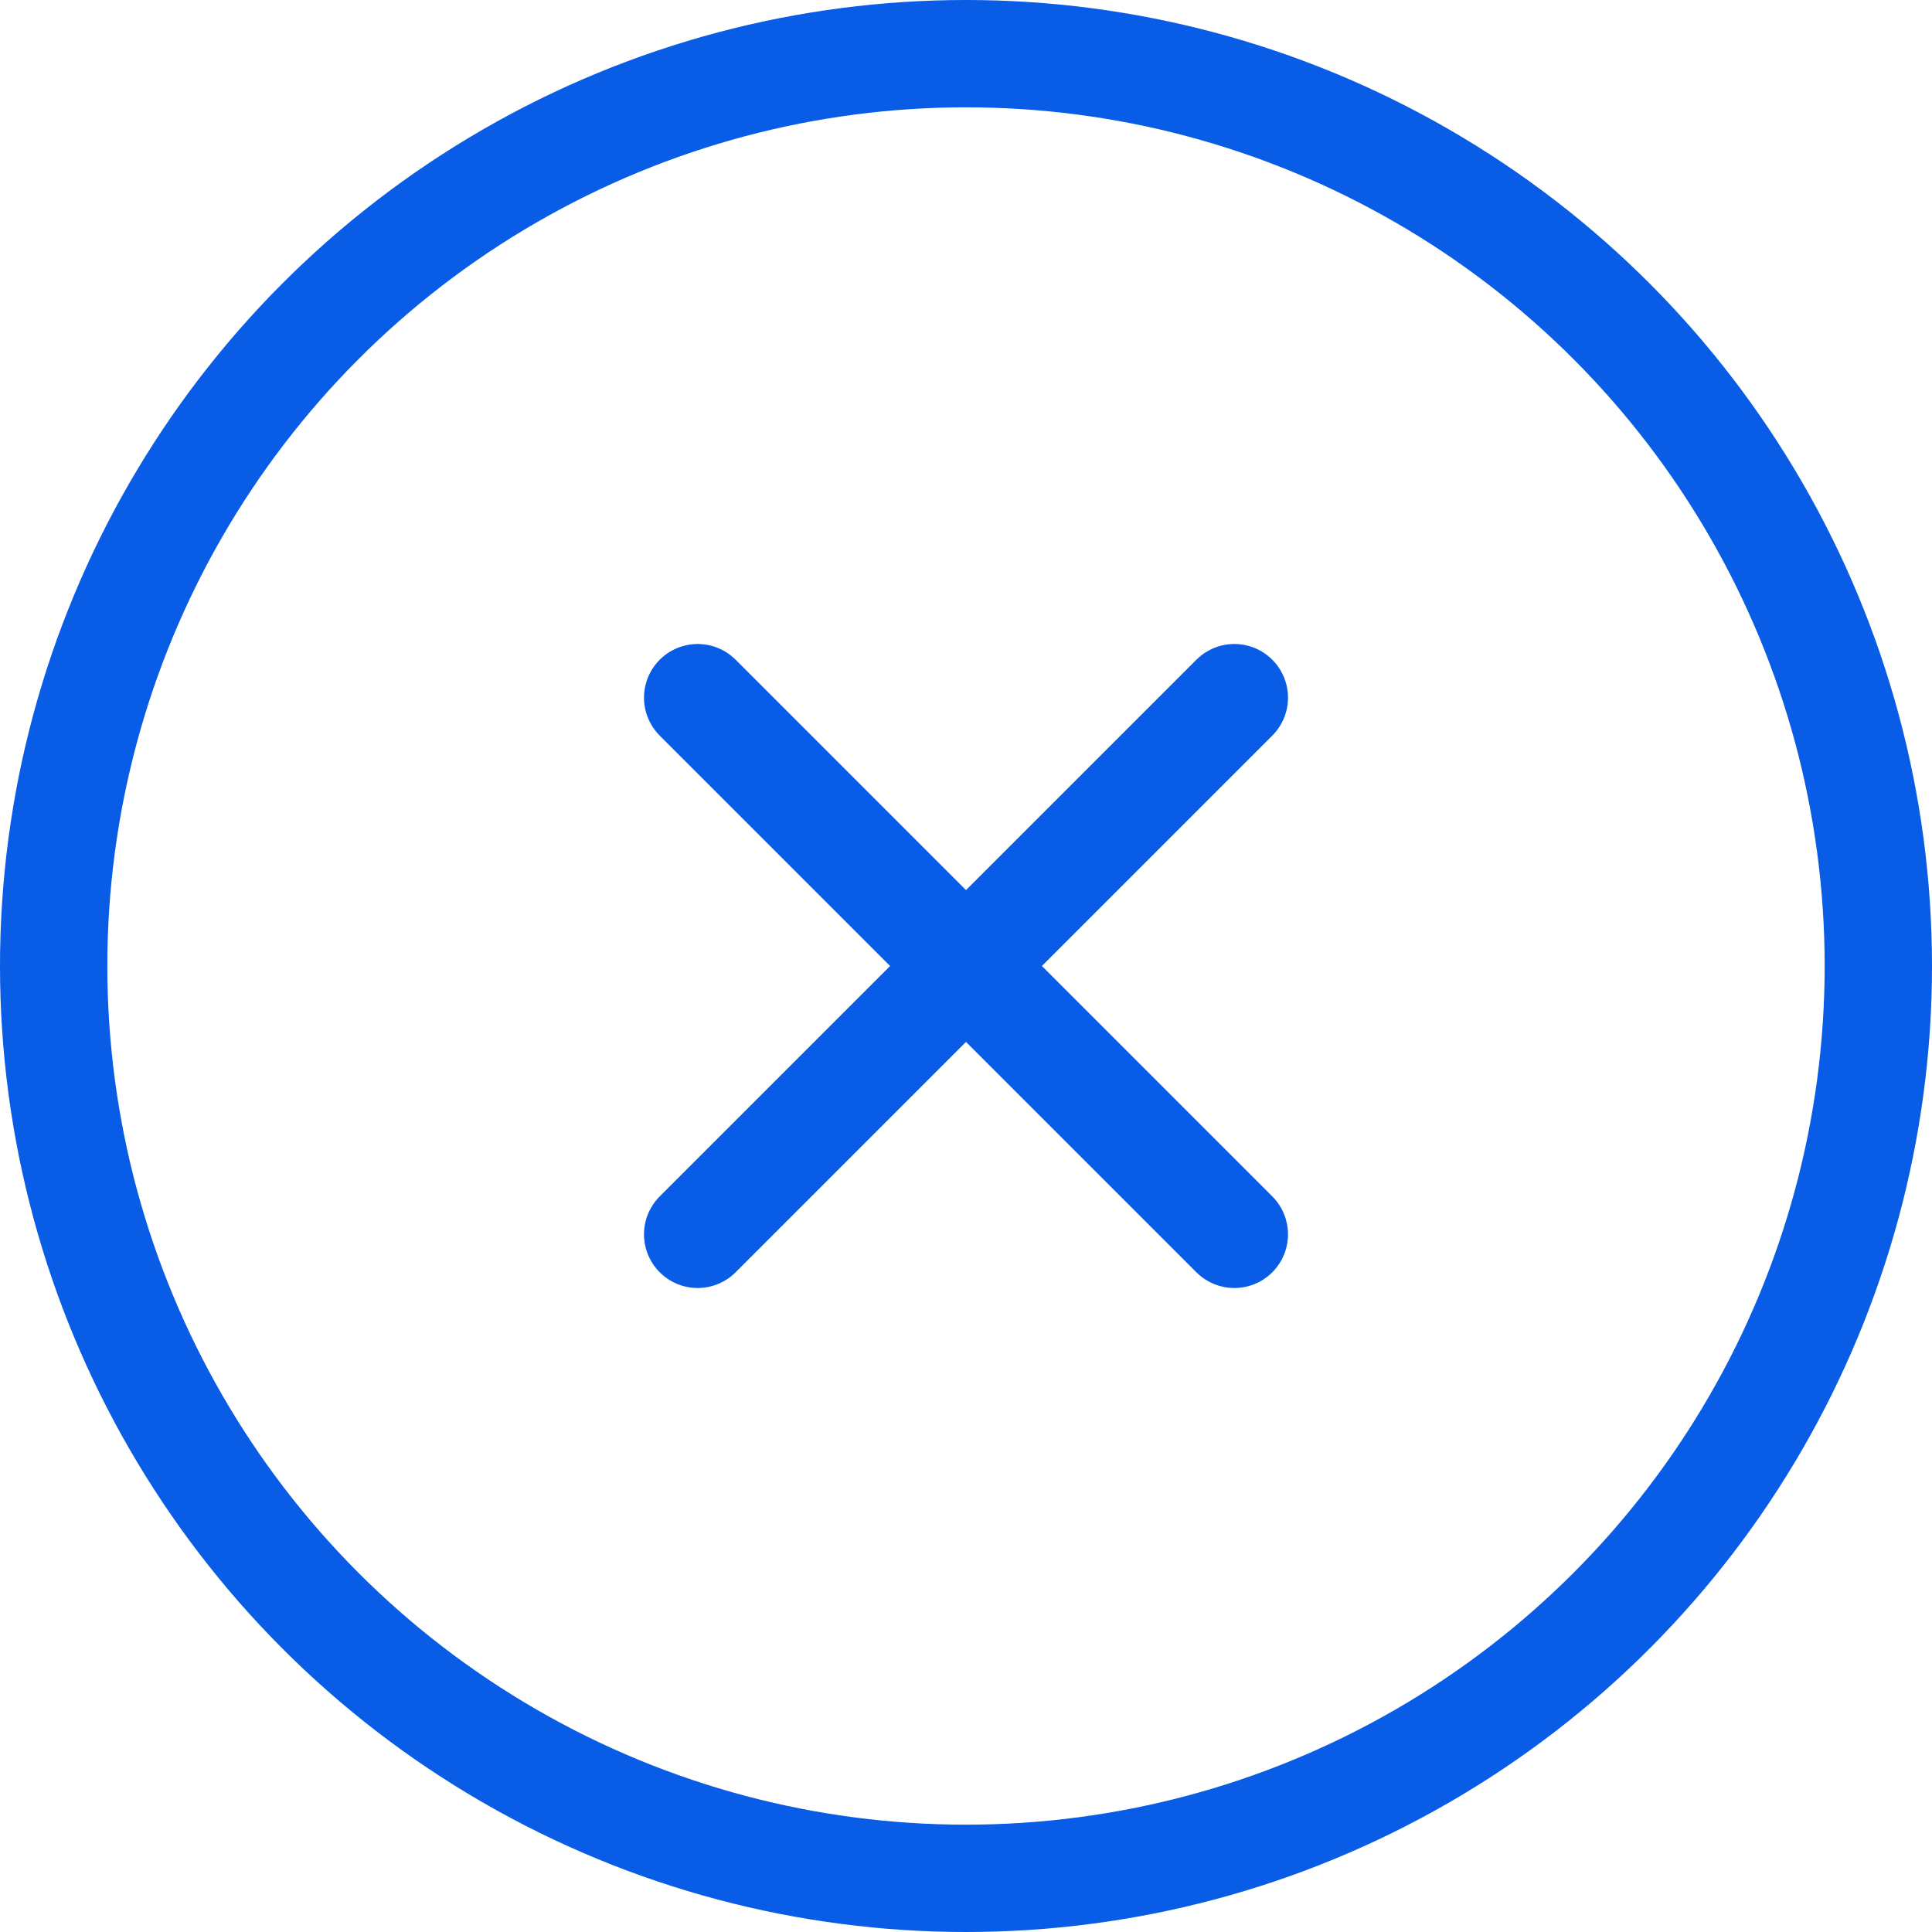 <svg width="36" height="36" viewBox="0 0 36 36" xmlns="http://www.w3.org/2000/svg">
    <g stroke="#085CE5" stroke-width="2" fill="none" fill-rule="evenodd">
        <circle cx="18" cy="18" r="17"/>
        <g stroke-linecap="round" stroke-linejoin="round">
            <path d="m13 13 10 10M23 13 13 23"/>
        </g>
    </g>
</svg>
